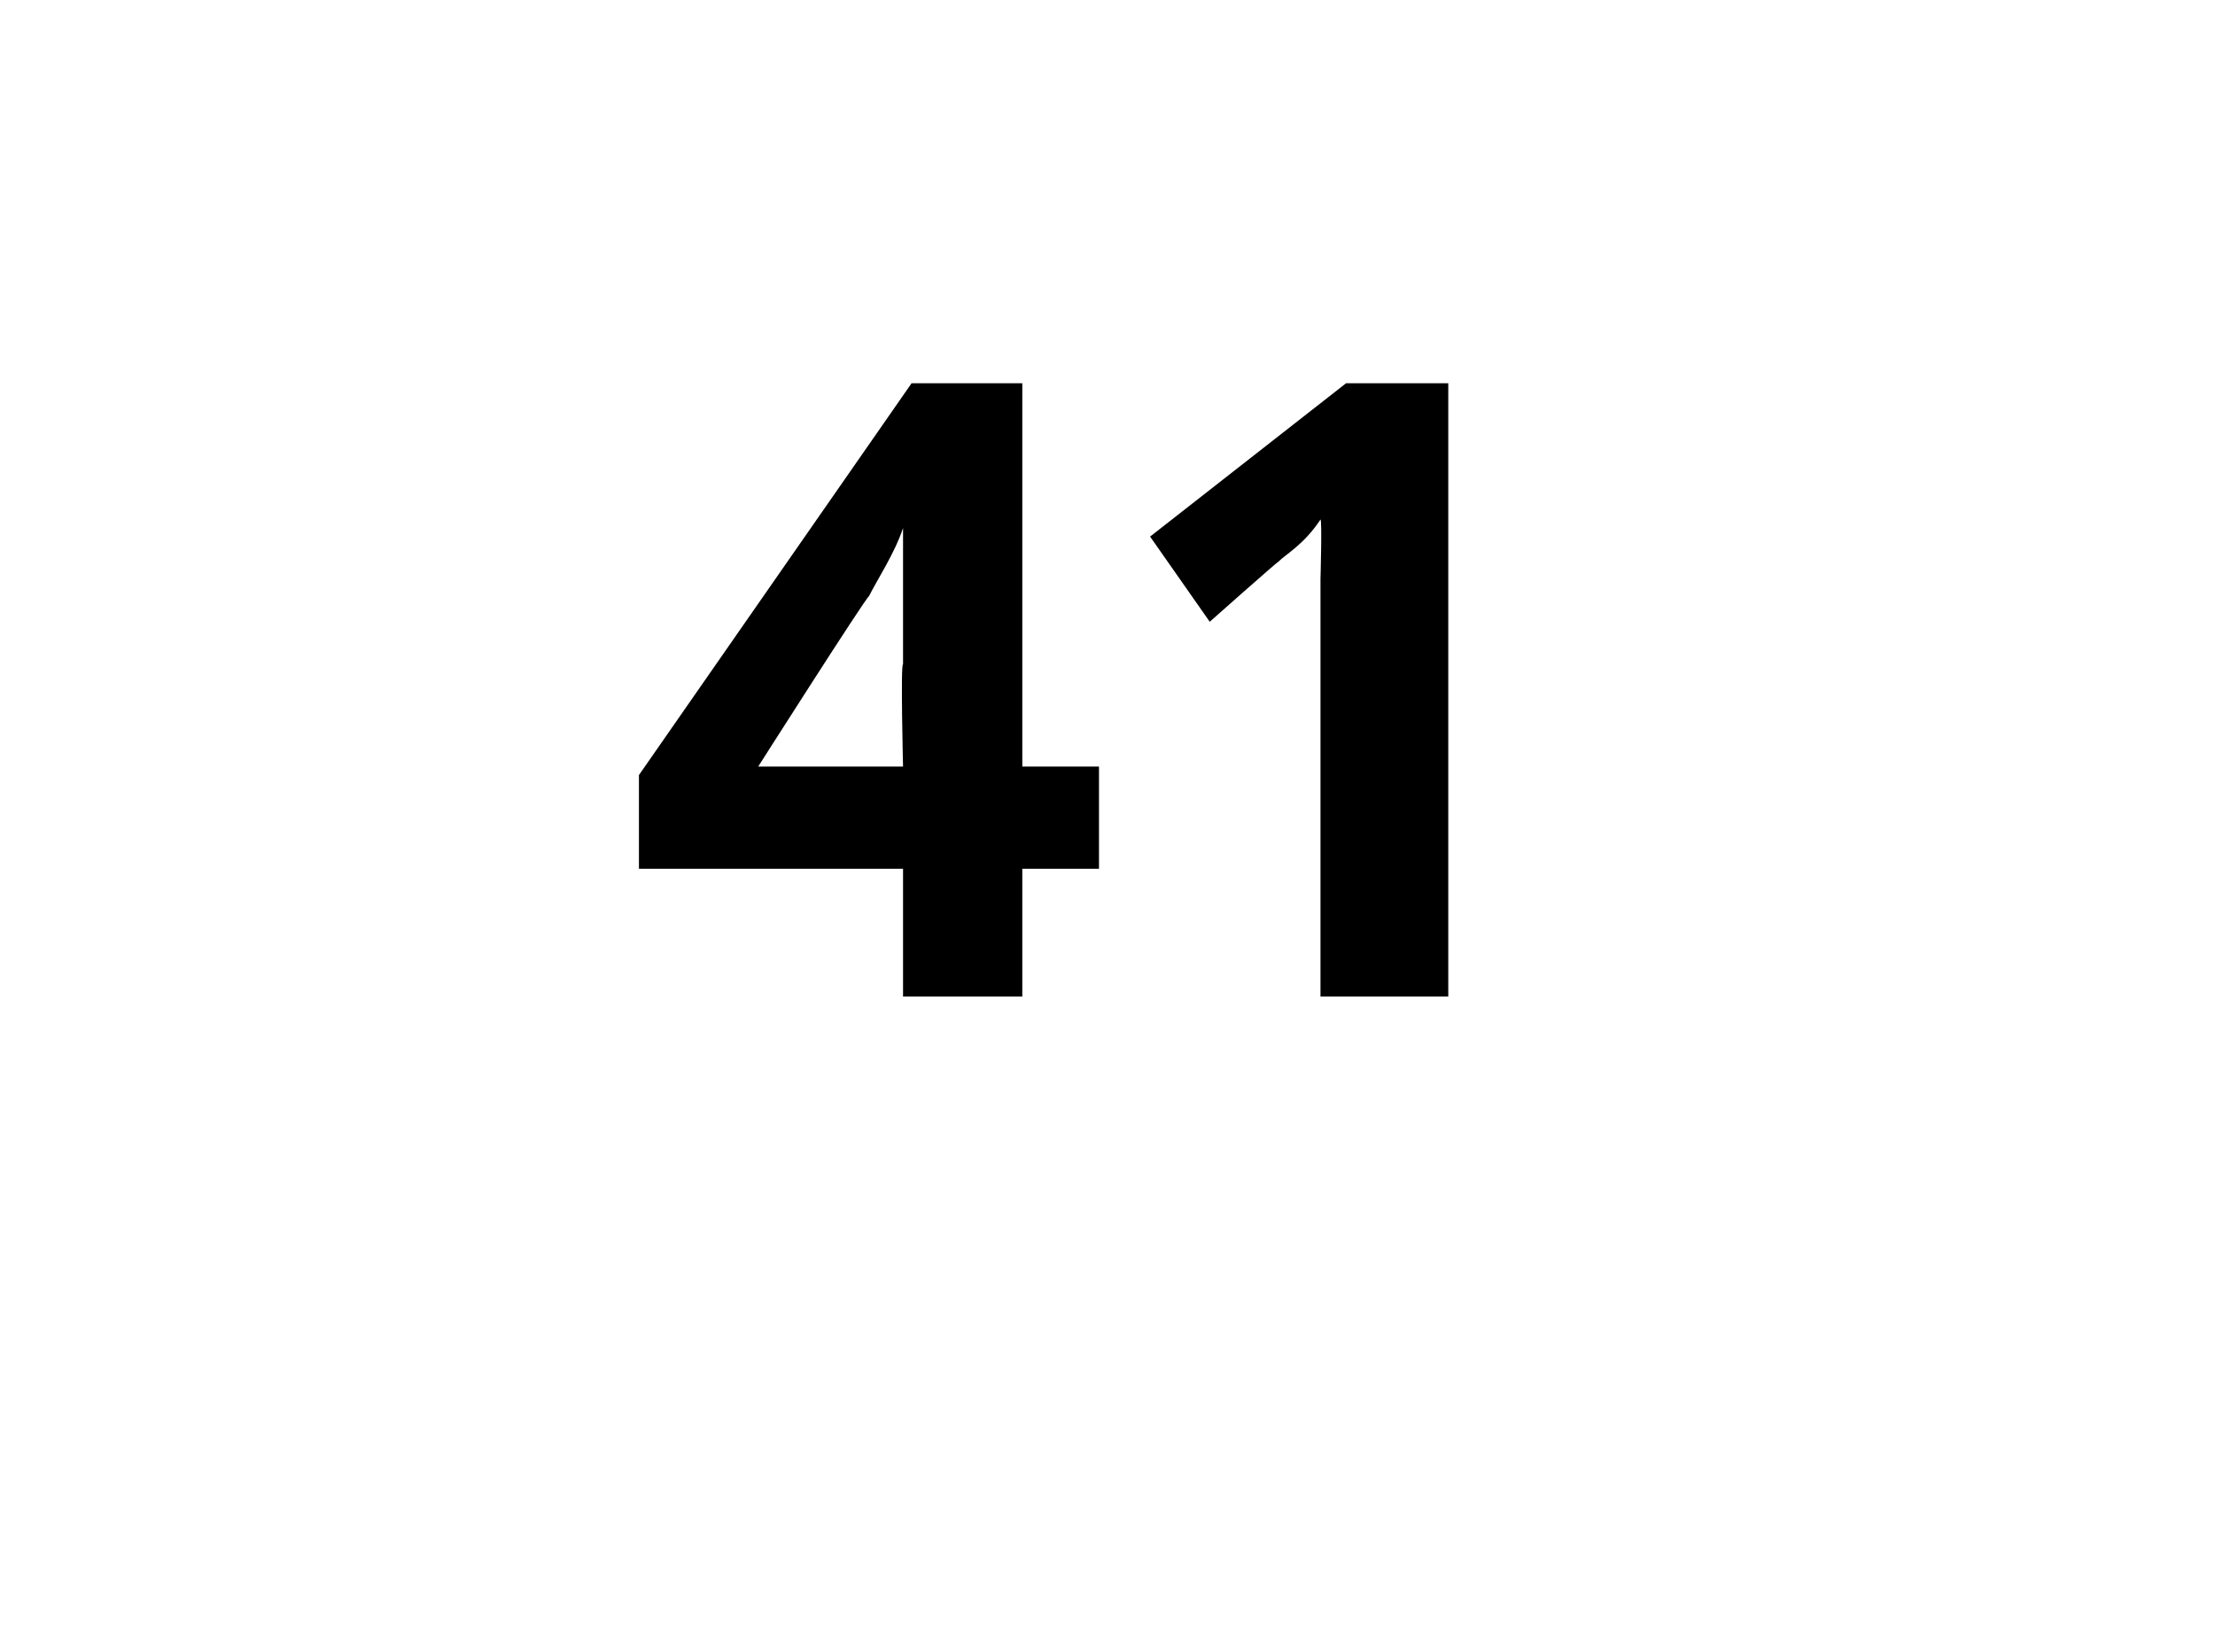 <?xml version="1.0" standalone="no"?>
<!DOCTYPE svg PUBLIC "-//W3C//DTD SVG 1.1//EN" "http://www.w3.org/Graphics/SVG/1.1/DTD/svg11.dtd">
<svg xmlns="http://www.w3.org/2000/svg" version="1.1" width="26px" height="19.4px" viewBox="0 -4 26 19.4" style="top:-4px">
  <desc>41</desc>
  <defs/>
  <g id="Polygon19223">
    <path d="M 12.9 6.2 L 12 6.2 L 12 7.7 L 10.6 7.7 L 10.6 6.2 L 7.5 6.2 L 7.5 5.1 L 10.7 0.5 L 12 0.5 L 12 5 L 12.9 5 L 12.9 6.2 Z M 10.6 5 C 10.6 5 10.57 3.79 10.6 3.8 C 10.6 3.6 10.6 3.3 10.6 2.9 C 10.6 2.5 10.6 2.3 10.6 2.2 C 10.6 2.2 10.6 2.2 10.6 2.2 C 10.5 2.5 10.3 2.8 10.2 3 C 10.16 3.02 8.9 5 8.9 5 L 10.6 5 Z M 17 7.7 L 15.5 7.7 L 15.5 3.5 L 15.5 2.8 C 15.5 2.8 15.52 2.1 15.5 2.1 C 15.3 2.4 15.1 2.5 15 2.6 C 15 2.59 14.2 3.3 14.2 3.3 L 13.5 2.3 L 15.8 0.5 L 17 0.5 L 17 7.7 Z " stroke="none" fill="#000"/>
  </g>
</svg>
